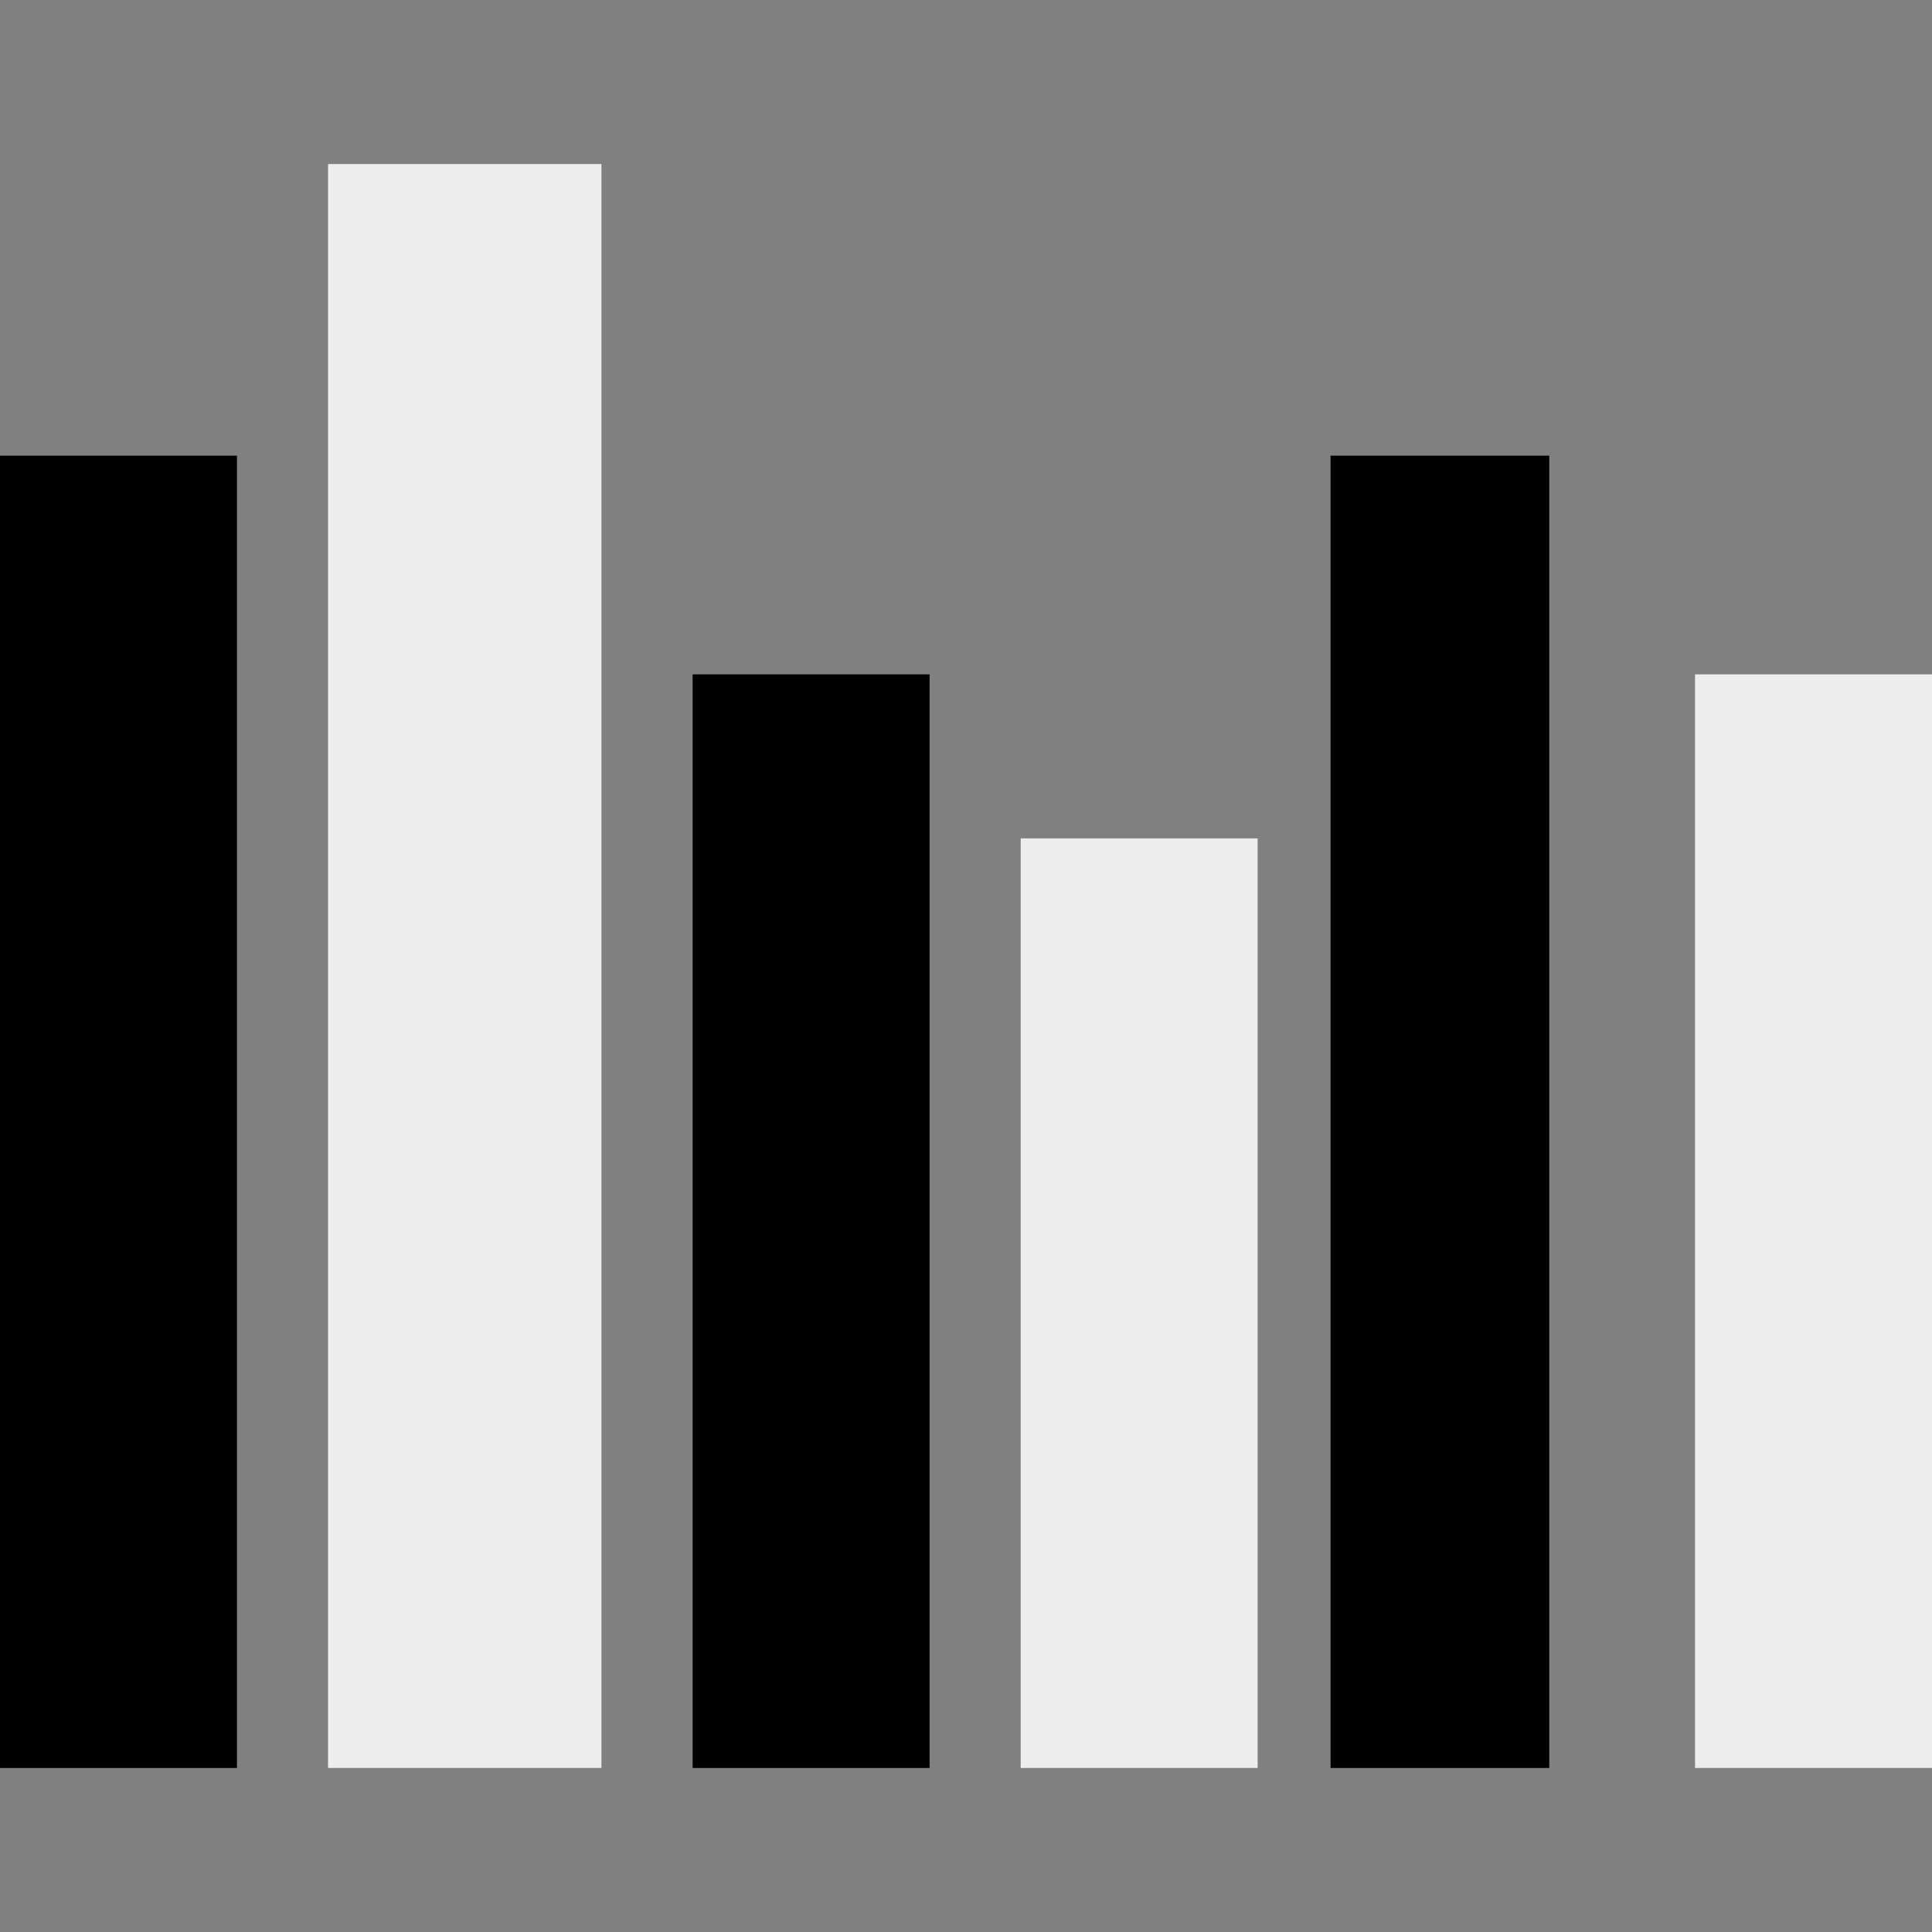 <svg xmlns="http://www.w3.org/2000/svg" id="Layer_1" width="200" height="200" viewBox="0 0 200 200"><rect x="0" y="0" width="200" height="200" fill="#808080" stroke="none"/><defs><style>.cls-1{fill:#ededed;}.cls-2{fill:#fff;opacity:0;}</style></defs><rect class="cls-2" width="200" height="200"></rect><g id="Group_971"><g id="Group_970"><rect id="Rectangle_118" y="47.17" width="24.53" height="135.85"></rect><rect id="Rectangle_119" class="cls-1" x="33.96" y="16.98" width="28.3" height="166.04"></rect><path id="Path_392" d="M71.7,69.81h24.53v113.21h-24.53V69.81Z"></path><rect id="Rectangle_124" class="cls-1" x="175.47" y="69.81" width="24.53" height="113.21"></rect><rect id="Rectangle_121" class="cls-1" x="105.66" y="86.79" width="24.53" height="96.23"></rect><rect id="Rectangle_122" x="137.74" y="47.17" width="22.64" height="135.85"></rect></g></g></svg>